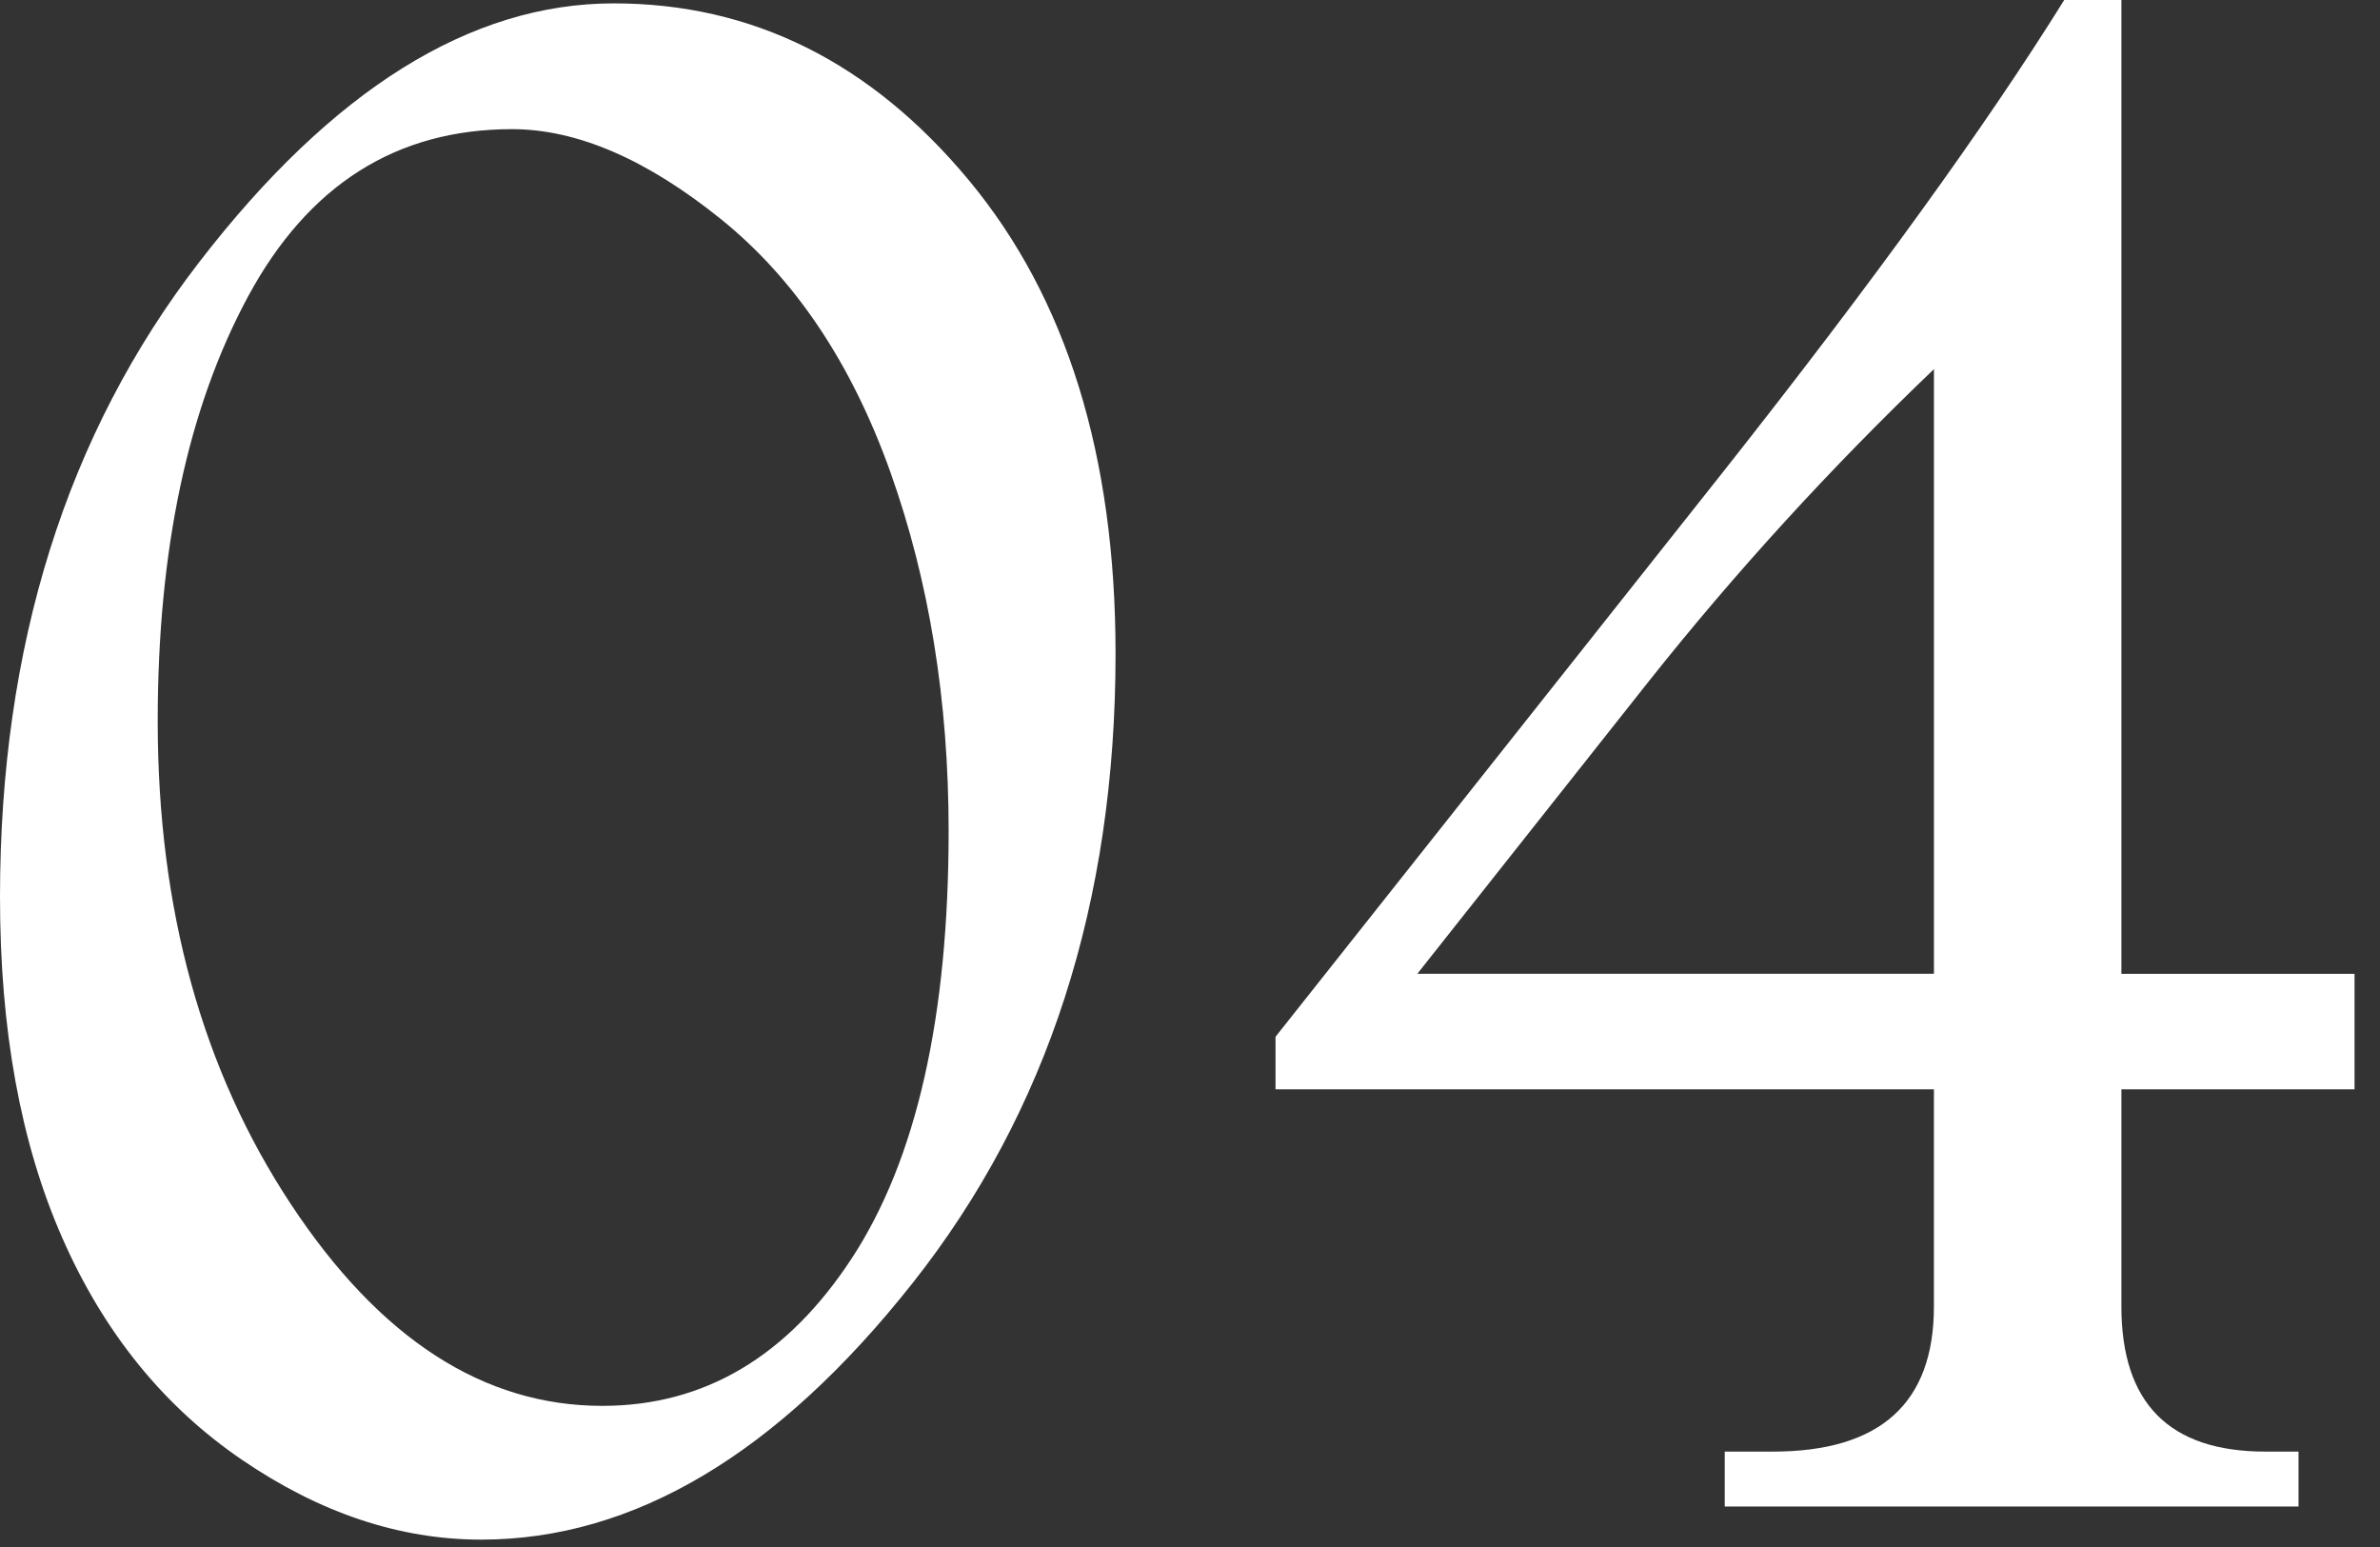 <svg width="60" height="39" viewBox="0 0 60 39" fill="none" xmlns="http://www.w3.org/2000/svg">
<rect x="0" y="0" width="60" height="39" fill="#333333" stroke="none"/>
<path d="M15.473 0.085C18.968 0.085 21.951 1.57 24.42 4.538C26.888 7.506 28.123 11.488 28.123 16.482C28.123 22.745 26.417 28.032 23.008 32.345C19.597 36.659 15.97 38.814 12.13 38.814C10.073 38.814 8.063 38.142 6.093 36.797C4.124 35.453 2.616 33.59 1.57 31.207C0.522 28.826 0 25.963 0 22.621C0 16.282 1.676 10.942 5.028 6.6C8.38 2.257 11.862 0.085 15.473 0.085ZM12.909 3.256C9.989 3.256 7.771 4.663 6.252 7.477C4.734 10.292 3.976 13.859 3.976 18.182C3.976 22.907 5.094 26.966 7.332 30.356C9.57 33.748 12.188 35.442 15.184 35.442C17.757 35.442 19.856 34.198 21.481 31.71C23.104 29.223 23.915 25.637 23.915 20.948C23.915 17.663 23.425 14.647 22.446 11.9C21.466 9.154 20.039 7.025 18.167 5.518C16.295 4.011 14.541 3.256 12.909 3.256Z" fill="white"/>
<path d="M52.039 0H53.481V24.551H59.358V27.462H53.481V32.937C53.481 35.377 54.69 36.595 57.111 36.595H57.946V37.979H43.481V36.595H44.691C47.399 36.595 48.754 35.377 48.754 32.937V27.462H32.156V26.137L43.481 11.844C47.228 7.098 50.08 3.15 52.039 0ZM48.755 9.306C46.153 11.794 43.755 14.418 41.561 17.182L35.731 24.549H48.755V9.306Z" fill="white"/>
</svg>
